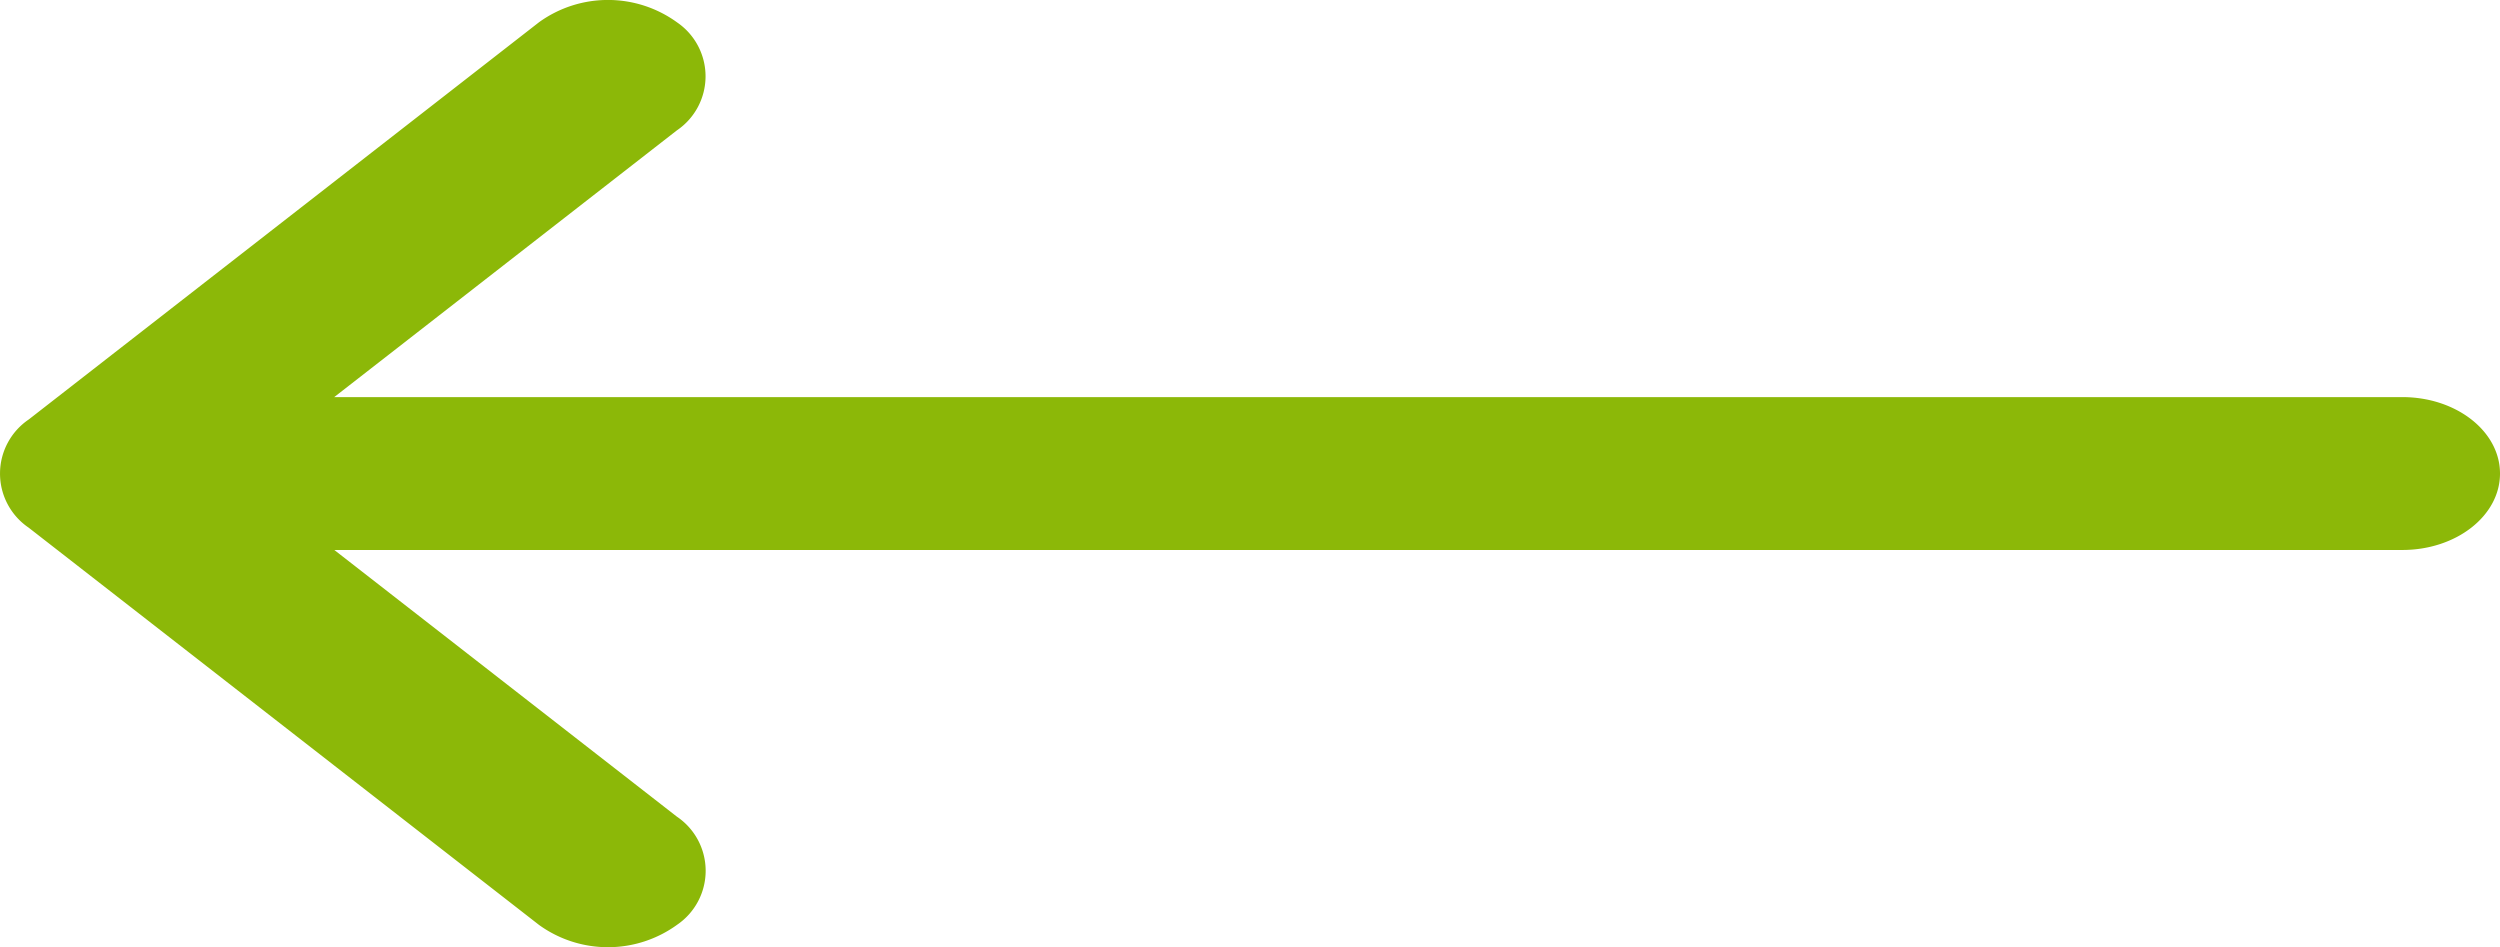 <svg xmlns="http://www.w3.org/2000/svg" width="85.035" height="32.218" viewBox="0 0 85.035 32.218">
  <g id="_001-right-arrow" data-name="001-right-arrow" transform="translate(85.035 32.218) rotate(180)">
    <g id="Group_7" data-name="Group 7" transform="translate(0 0)">
      <path id="Path_28" data-name="Path 28" d="M84.06,146.27l0,0L66.7,132.757a4.005,4.005,0,0,0-4.7.009,2.221,2.221,0,0,0,.011,3.674l11.653,9.071H3.322c-1.835,0-3.322,1.163-3.322,2.6s1.487,2.6,3.322,2.6H73.667l-11.653,9.071A2.221,2.221,0,0,0,62,163.453a4.005,4.005,0,0,0,4.7.009l17.356-13.511,0,0A2.223,2.223,0,0,0,84.06,146.27Z" transform="translate(0 -132)" fill="#8cb808"/>
    </g>
  </g>
</svg>
